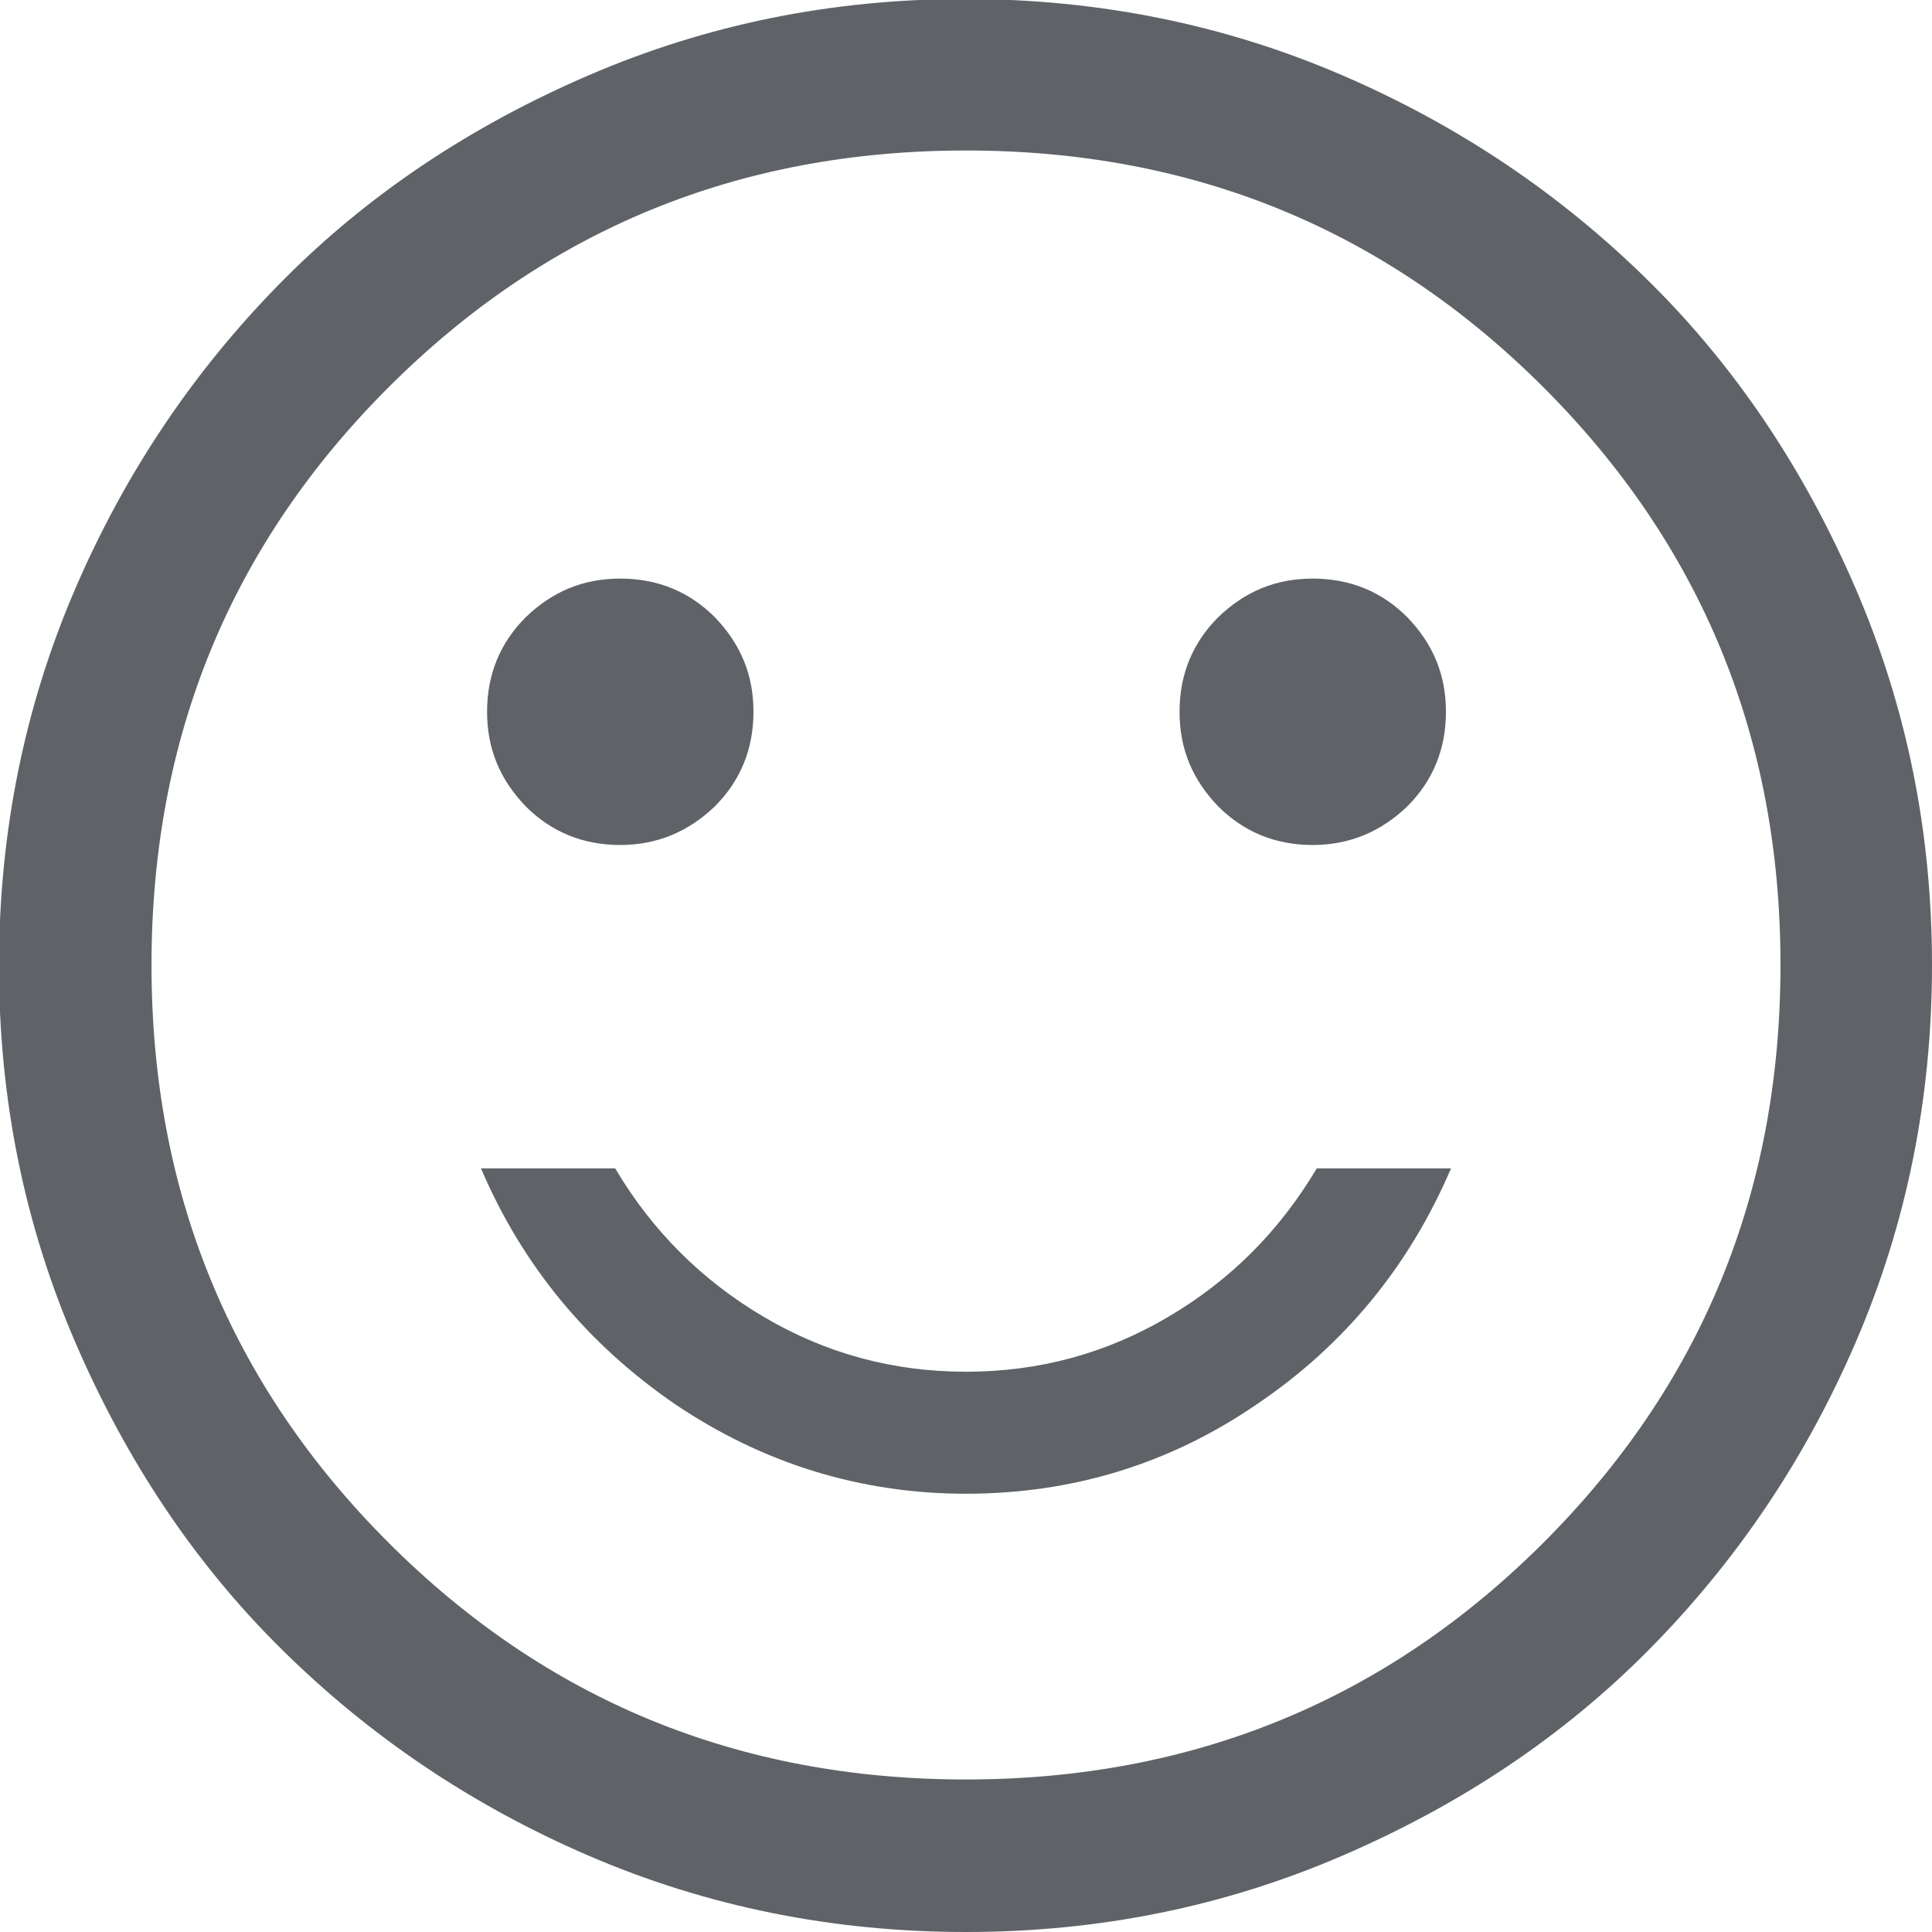 <?xml version="1.0" encoding="UTF-8"?> <svg xmlns="http://www.w3.org/2000/svg" id="Layer_2" data-name="Layer 2" viewBox="0 0 19 19"><defs><style> .cls-1 { fill: #5f6368; } </style></defs><g id="Layer_1-2" data-name="Layer 1"><path class="cls-1" d="M12.91,8.31c.36,0,.67-.13.93-.38.25-.25.38-.56.38-.93s-.13-.67-.38-.93c-.25-.25-.56-.38-.93-.38s-.67.13-.93.38c-.25.25-.38.56-.38.93s.13.67.38.93c.25.25.56.38.93.38ZM6.1,8.31c.36,0,.67-.13.93-.38.25-.25.38-.56.38-.93s-.13-.67-.38-.93c-.25-.25-.56-.38-.93-.38s-.67.13-.93.38c-.25.25-.38.56-.38.93s.13.67.38.93c.25.25.56.38.93.38ZM9.5,14.69c1.04,0,2-.29,2.86-.88.86-.58,1.5-1.36,1.91-2.32h-1.32c-.37.62-.85,1.1-1.46,1.46s-1.27.54-1.99.54-1.38-.18-1.99-.54-1.1-.85-1.46-1.46h-1.32c.41.96,1.05,1.73,1.91,2.32.86.58,1.82.88,2.86.88ZM9.5,19c-1.31,0-2.55-.25-3.71-.75-1.16-.5-2.16-1.18-3.02-2.03-.86-.85-1.53-1.86-2.03-3.02-.5-1.16-.75-2.39-.75-3.7s.25-2.55.75-3.71c.5-1.16,1.18-2.16,2.03-3.02s1.86-1.53,3.02-2.03c1.16-.5,2.39-.75,3.7-.75s2.55.25,3.71.75,2.16,1.18,3.02,2.03,1.53,1.86,2.03,3.02c.5,1.16.75,2.39.75,3.7s-.25,2.55-.75,3.71c-.5,1.16-1.18,2.16-2.03,3.02-.85.86-1.86,1.53-3.02,2.03-1.16.5-2.39.75-3.7.75ZM9.5,17.5c2.23,0,4.13-.78,5.68-2.33s2.33-3.44,2.33-5.68-.78-4.13-2.33-5.68-3.44-2.33-5.68-2.33-4.13.78-5.68,2.33-2.33,3.44-2.33,5.68.78,4.13,2.33,5.68,3.44,2.33,5.68,2.33Z"></path></g></svg> 